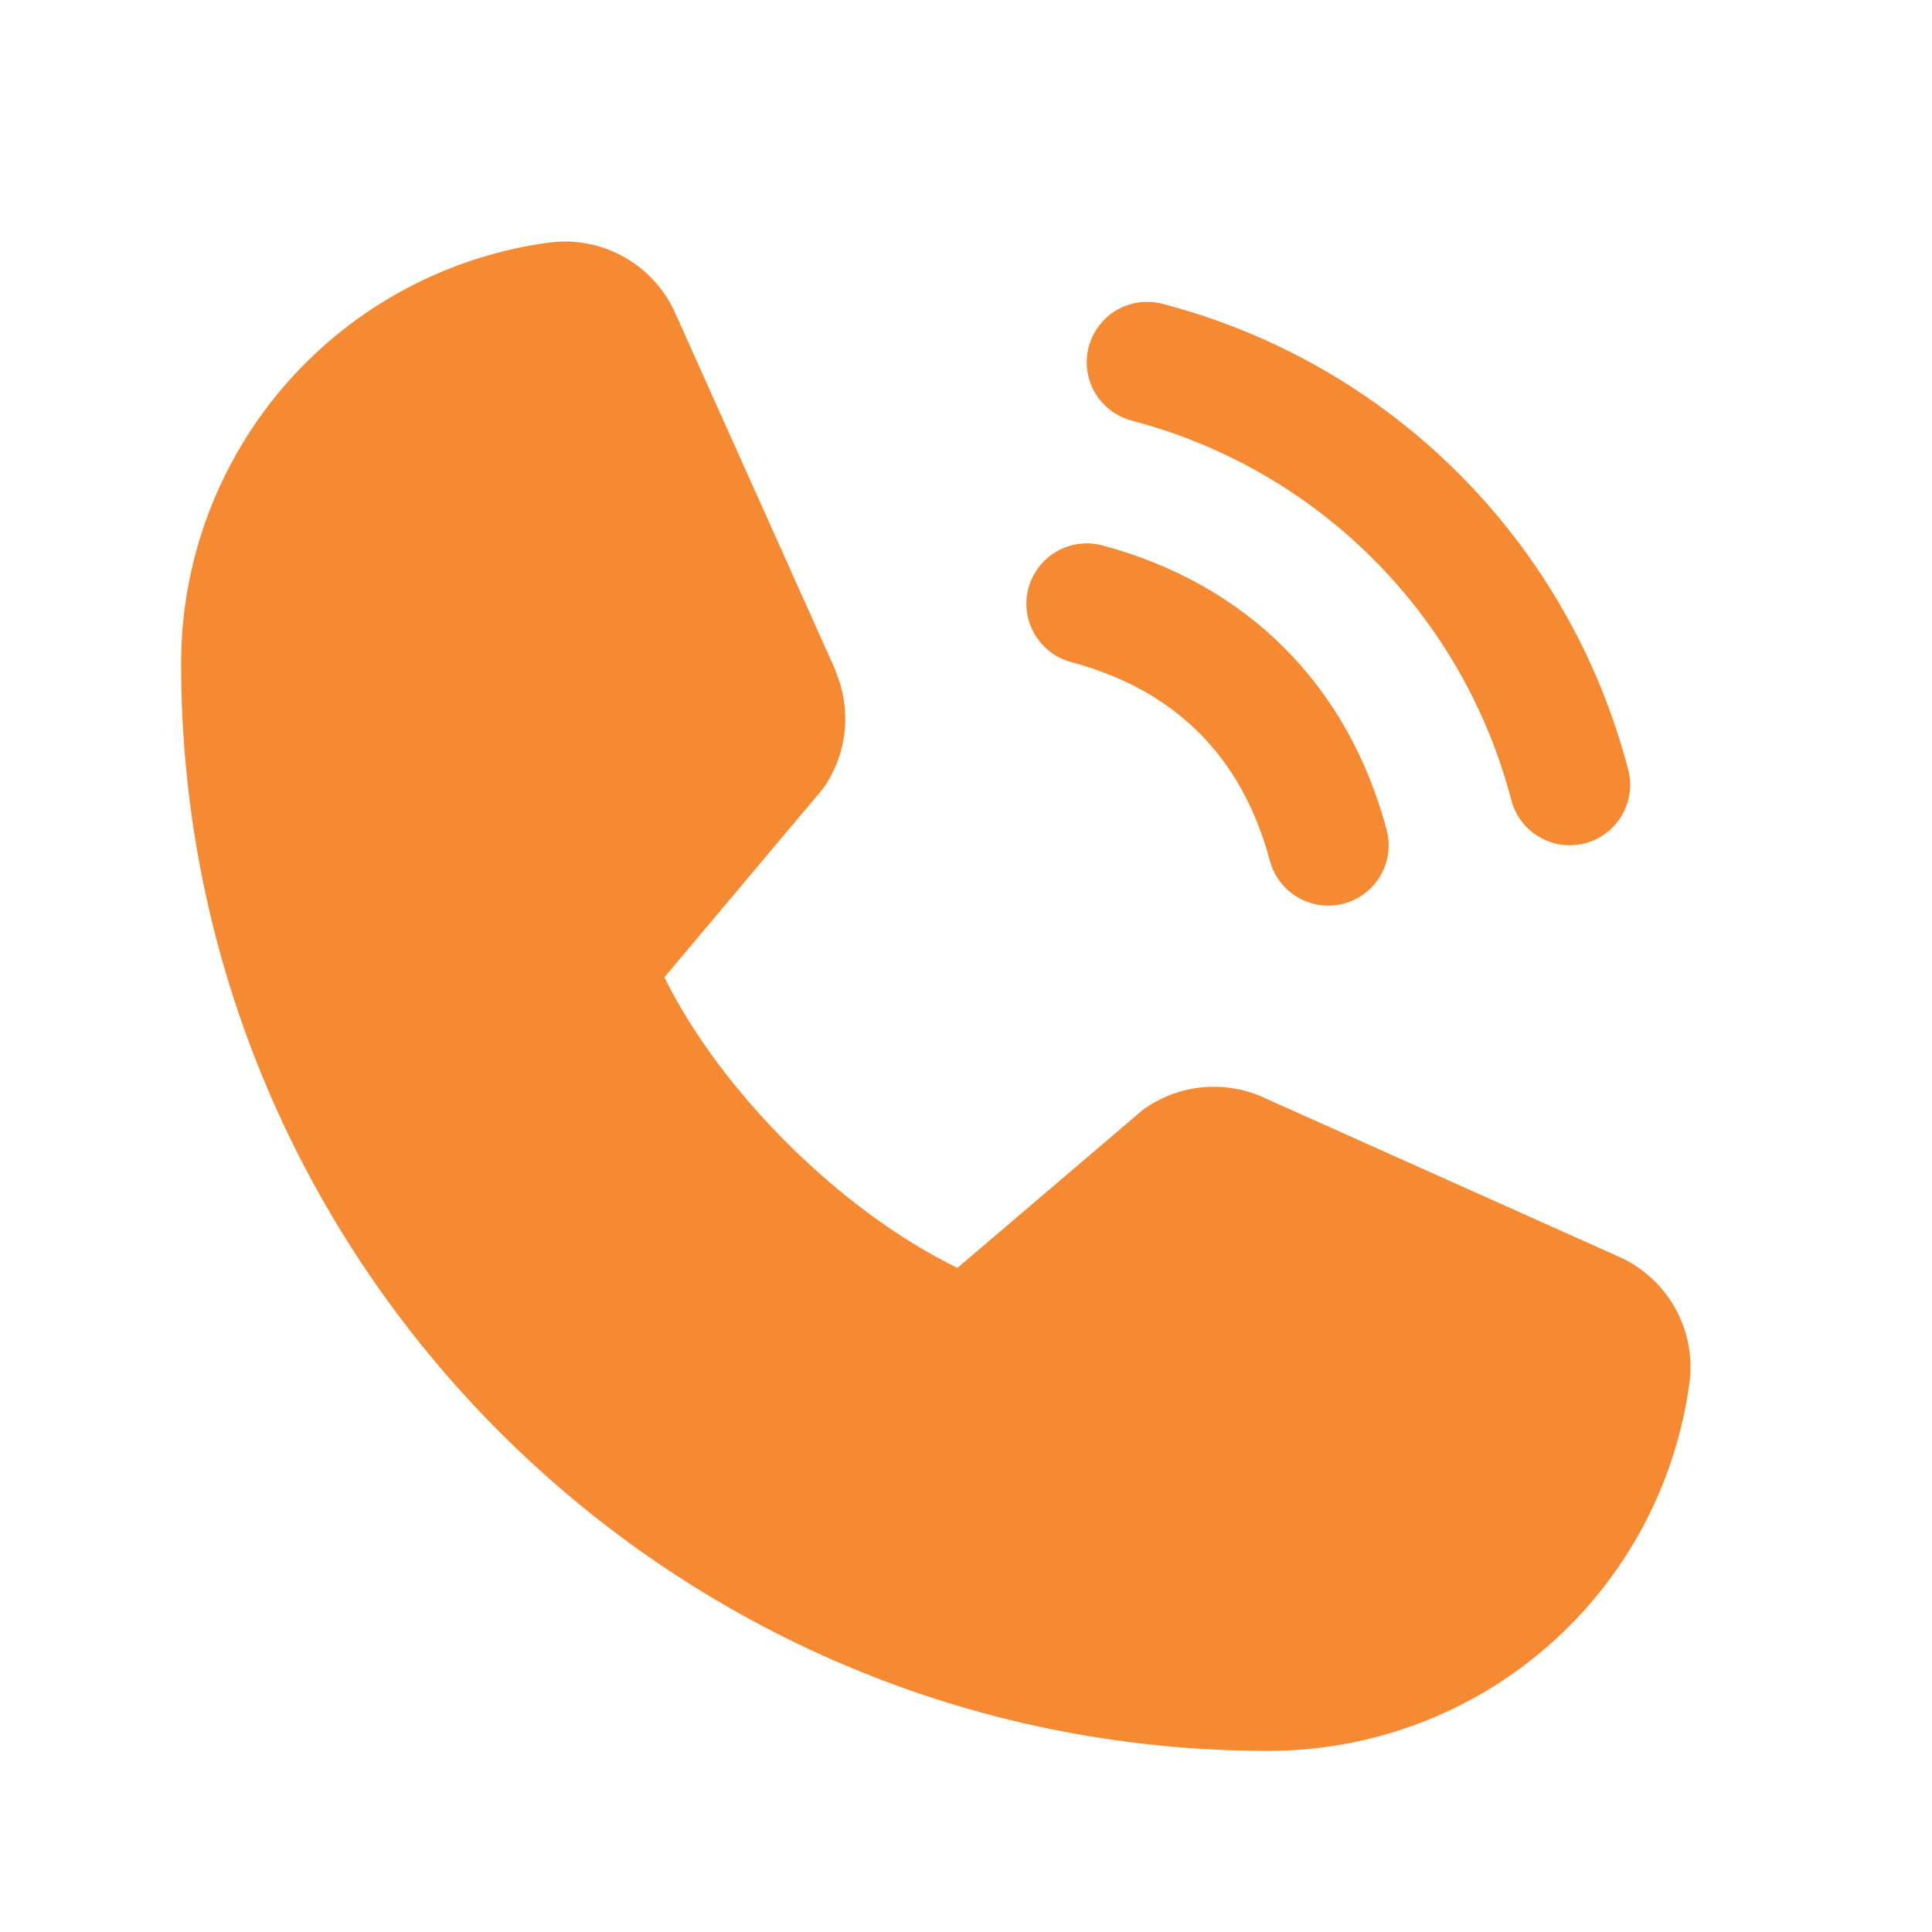 <svg width="40" height="40" viewBox="0 0 40 40" fill="none" xmlns="http://www.w3.org/2000/svg">
<path d="M22.542 7.176C22.585 7.018 22.658 6.869 22.758 6.739C22.858 6.609 22.982 6.499 23.125 6.417C23.267 6.335 23.424 6.282 23.587 6.26C23.749 6.239 23.915 6.25 24.073 6.292C26.391 6.897 28.505 8.108 30.198 9.802C31.892 11.495 33.103 13.609 33.708 15.927C33.75 16.085 33.761 16.25 33.74 16.413C33.718 16.576 33.665 16.733 33.583 16.875C33.501 17.018 33.391 17.142 33.261 17.242C33.131 17.342 32.982 17.415 32.824 17.458C32.718 17.485 32.609 17.5 32.5 17.5C32.225 17.5 31.957 17.409 31.739 17.242C31.52 17.074 31.363 16.839 31.292 16.573C30.799 14.681 29.811 12.955 28.428 11.572C27.046 10.19 25.32 9.201 23.428 8.708C23.269 8.665 23.12 8.592 22.99 8.492C22.86 8.393 22.75 8.268 22.668 8.126C22.585 7.984 22.532 7.827 22.51 7.664C22.489 7.501 22.5 7.335 22.542 7.176ZM22.178 13.708C24.333 14.283 25.717 15.669 26.292 17.823C26.363 18.089 26.52 18.324 26.739 18.492C26.957 18.659 27.225 18.75 27.5 18.75C27.609 18.75 27.718 18.735 27.823 18.708C27.982 18.665 28.131 18.592 28.261 18.492C28.391 18.392 28.501 18.268 28.583 18.125C28.665 17.983 28.718 17.826 28.74 17.663C28.761 17.5 28.75 17.335 28.708 17.177C27.908 14.183 25.817 12.092 22.823 11.292C22.503 11.207 22.162 11.252 21.875 11.418C21.588 11.584 21.379 11.857 21.293 12.177C21.207 12.498 21.253 12.839 21.419 13.126C21.585 13.413 21.858 13.622 22.178 13.708ZM33.495 26.009L26.134 22.711L26.114 22.701C25.732 22.538 25.315 22.473 24.901 22.511C24.487 22.549 24.09 22.69 23.744 22.92C23.703 22.947 23.664 22.976 23.627 23.008L19.823 26.25C17.414 25.08 14.927 22.611 13.756 20.233L17.003 16.372C17.034 16.333 17.064 16.294 17.092 16.252C17.318 15.907 17.455 15.511 17.491 15.101C17.527 14.69 17.461 14.277 17.299 13.898V13.88L13.991 6.506C13.776 6.011 13.407 5.599 12.939 5.331C12.471 5.063 11.929 4.953 11.394 5.019C9.277 5.297 7.333 6.337 5.926 7.944C4.52 9.551 3.746 11.614 3.75 13.75C3.75 26.156 13.844 36.25 26.25 36.25C28.386 36.254 30.449 35.48 32.056 34.074C33.663 32.667 34.703 30.723 34.981 28.606C35.047 28.071 34.938 27.529 34.67 27.061C34.402 26.593 33.99 26.224 33.495 26.009Z" fill="#F68A32"/>
</svg>
